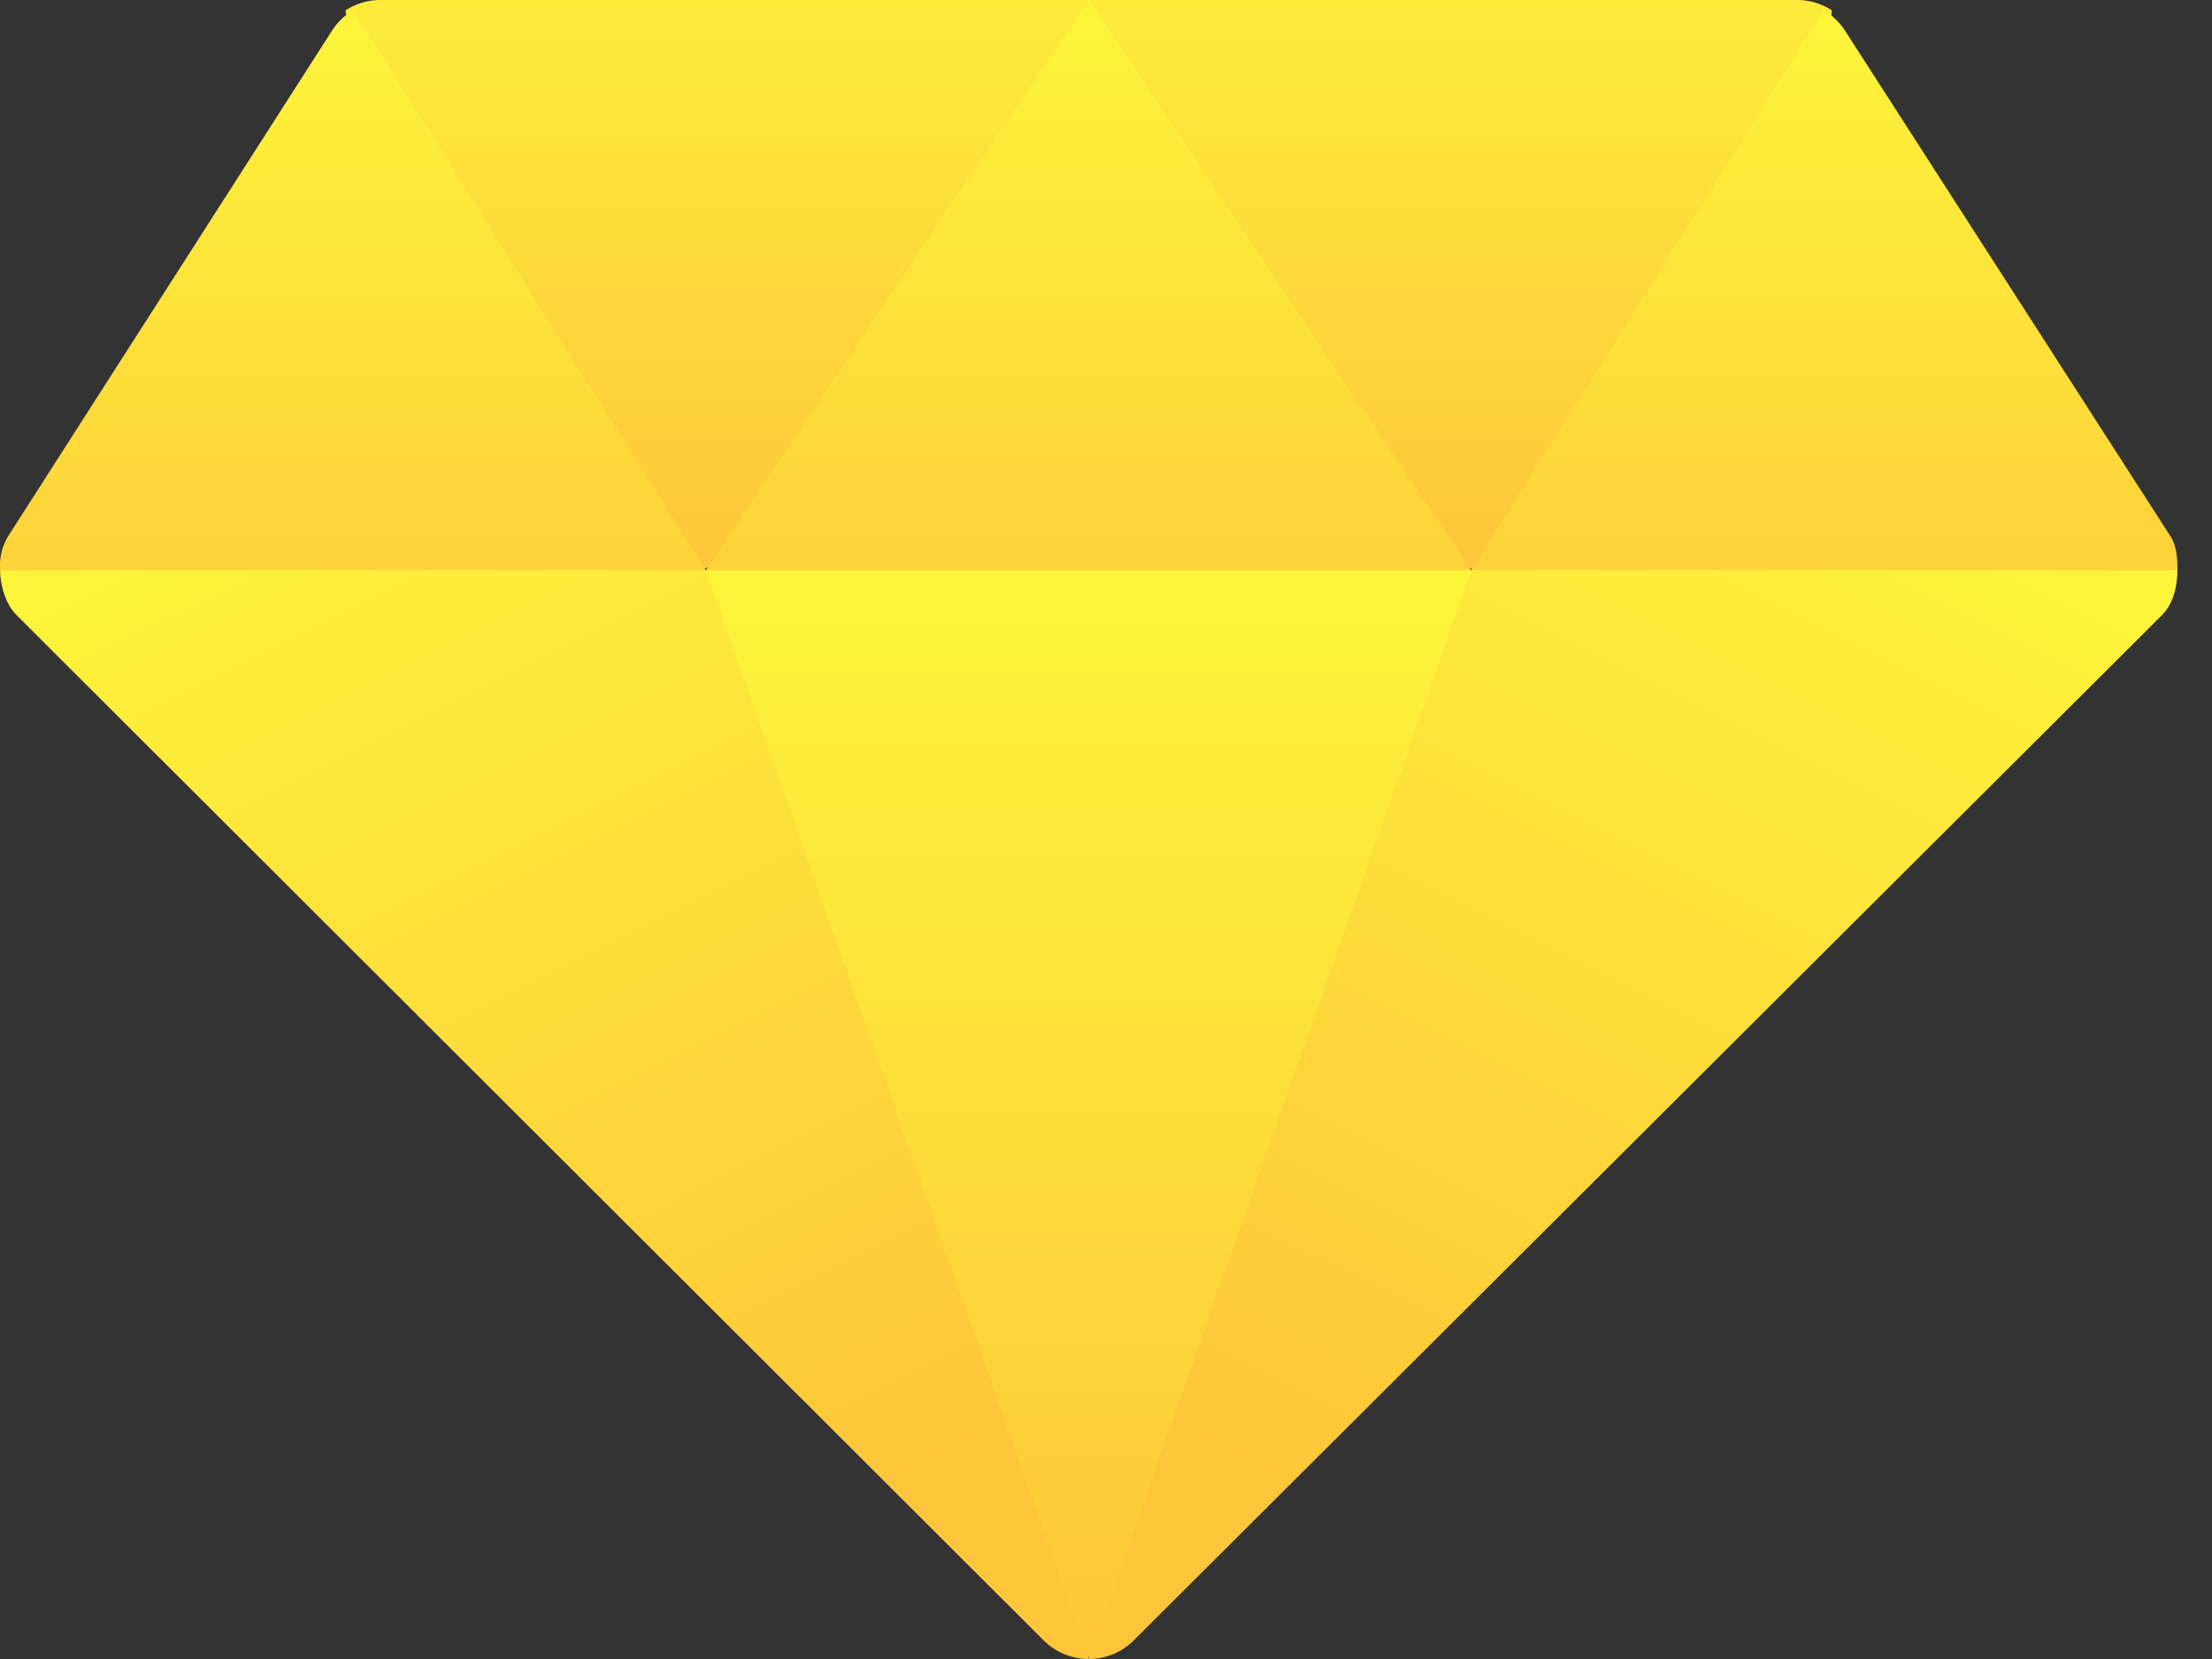 <svg width="32" height="24" fill="none" xmlns="http://www.w3.org/2000/svg"><rect width="100%" height="100%" fill="#333333" stroke="none"/><path d="M26.012 0H5.488A.93.93 0 005 .149l.518 6.096 4.635 2.005 4.693-2.349 6.501 2.349 4.665-2.148L26.5.149A.929.929 0 0026.012 0z" fill="url(#paint0_linear)"/><path d="M31.403 7.764L26.683.431a.913.913 0 00-.3-.282L21.286 8.25 15.747 0l-5.538 8.25L5.11.149a.913.913 0 00-.299.282L.113 7.764A.857.857 0 000 8.25L4.555 11h21.153L31.5 8.25c.002-.176-.015-.355-.097-.486z" fill="url(#paint1_linear)"/><path fill-rule="evenodd" clip-rule="evenodd" d="M10.11 8.25h11.221l.618 6.933.051.565-.05.067L15.75 24v-.04l-.03.04L9 14.48l1.11-6.23z" fill="url(#paint2_linear)"/><path d="M0 8.25c.007.254.093.503.243.652L15.097 23.73c.18.18.417.27.653.27L10.21 8.25H0z" fill="url(#paint3_linear)"/><path d="M21.287 8.25L15.75 24a.92.92 0 00.652-.27L31.273 8.902c.165-.164.224-.408.227-.652H21.287z" fill="url(#paint4_linear)"/><defs><linearGradient id="paint0_linear" x1="15.75" y1="-2.125" x2="15.75" y2="8.25" gradientUnits="userSpaceOnUse"><stop stop-color="#FDF53A"/><stop offset="1" stop-color="#FDC63A"/></linearGradient><linearGradient id="paint1_linear" x1="15.75" y1="0" x2="15.75" y2="11" gradientUnits="userSpaceOnUse"><stop stop-color="#FDF53A"/><stop offset="1" stop-color="#FDC63A"/></linearGradient><linearGradient id="paint2_linear" x1="15.5" y1="8.25" x2="15.5" y2="24" gradientUnits="userSpaceOnUse"><stop stop-color="#FDF53A"/><stop offset="1" stop-color="#FDC63A"/></linearGradient><linearGradient id="paint3_linear" x1="0" y1="8.25" x2="7.875" y2="24" gradientUnits="userSpaceOnUse"><stop stop-color="#FDF53A"/><stop offset="1" stop-color="#FDC63A"/></linearGradient><linearGradient id="paint4_linear" x1="31.375" y1="8.5" x2="23.625" y2="24" gradientUnits="userSpaceOnUse"><stop stop-color="#FDF53A"/><stop offset="1" stop-color="#FDC63A"/></linearGradient></defs></svg>